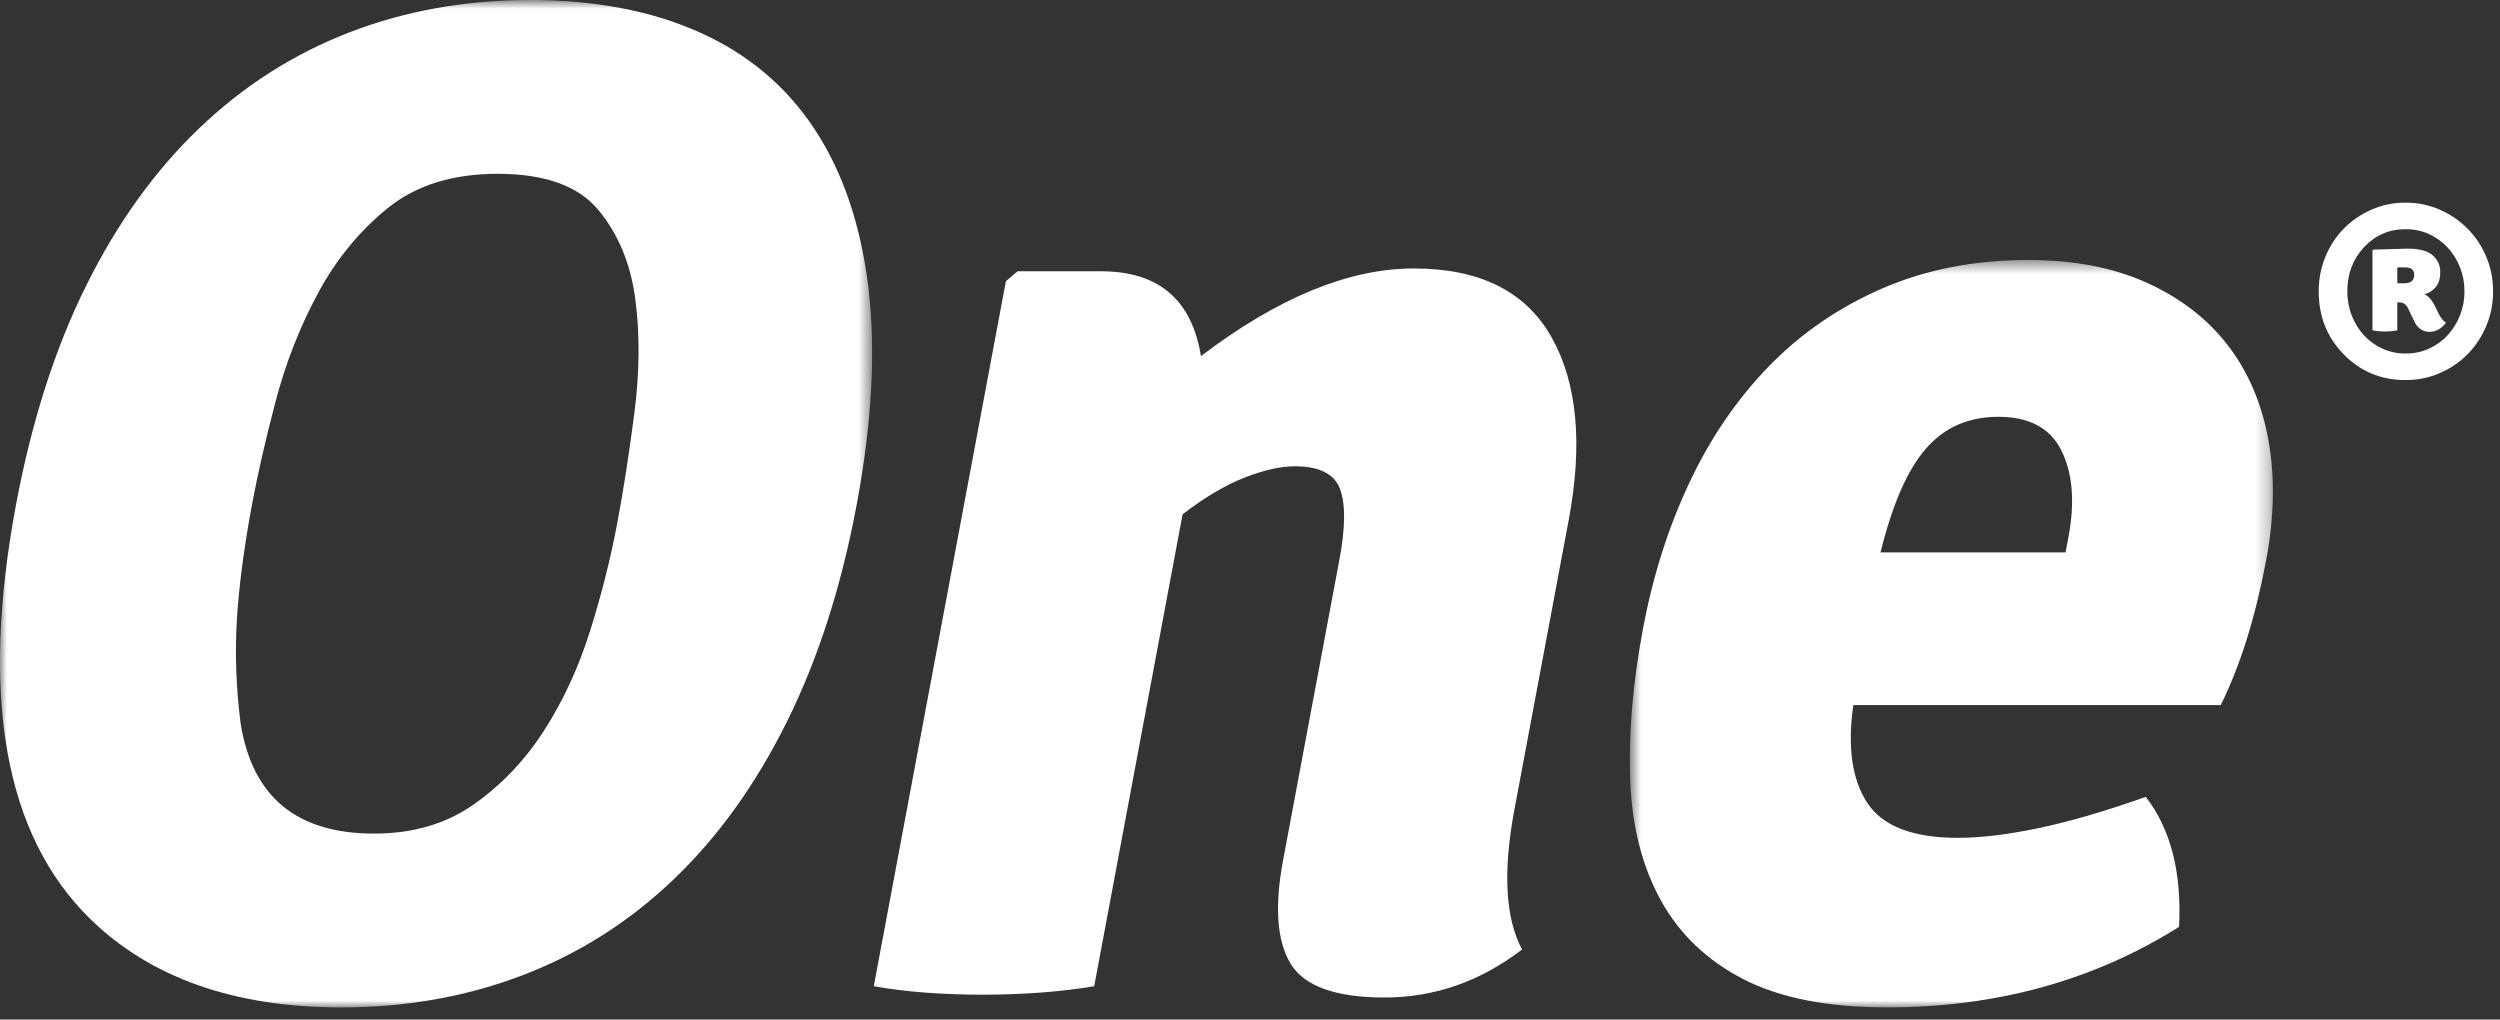 <svg height="73" viewBox="0 0 179 73" width="179" xmlns="http://www.w3.org/2000/svg" xmlns:xlink="http://www.w3.org/1999/xlink"><rect x="0" y="0" width="179" height="73" fill="#333333" stroke="none"/><mask id="a" fill="#fff"><path d="m0 .872h62.444v72.128h-62.444z" fill="#fff" fill-rule="evenodd"/></mask><mask id="b" fill="#fff"><path d="m.692.487h46.049v53.513h-46.049z" fill="#fff" fill-rule="evenodd"/></mask><g fill="#fff" fill-rule="evenodd" transform="translate(0 -1)"><path d="m17.229 52.668c.834 5.26 4.016 7.888 9.548 7.888 2.765 0 5.139-.686 7.117-2.072 1.977-1.382 3.655-3.134 5.031-5.259 1.374-2.125 2.478-4.502 3.31-7.131.828-2.631 1.486-5.227 1.965-7.79.444-2.36.849-4.991 1.225-7.892.373-2.898.397-5.615.06-8.142-.335-2.528-1.22-4.653-2.65-6.373-1.429-1.72-3.833-2.582-7.204-2.582-3.238 0-5.87.827-7.901 2.481-2.027 1.652-3.693 3.691-4.99 6.118-1.3 2.427-2.306 5.008-3.019 7.74s-1.267 5.142-1.658 7.232c-.58 3.102-.946 5.869-1.101 8.297-.15 2.427-.062 4.922.267 7.485m-10.81 13.959c-6.092-6-7.847-15.879-5.269-29.638 1.113-5.934 2.777-11.144 5.003-15.631 2.22-4.484 4.916-8.244 8.083-11.277 3.164-3.038 6.746-5.329 10.748-6.88 3.996-1.551 8.323-2.329 12.976-2.329 4.657 0 8.709.778 12.16 2.329s6.192 3.86 8.211 6.93c2.018 3.069 3.303 6.846 3.845 11.328.541 4.486.263 9.664-.835 15.53-1.098 5.867-2.762 11.044-4.985 15.528s-4.916 8.244-8.083 11.277c-3.164 3.038-6.764 5.332-10.798 6.88-4.032 1.551-8.377 2.327-13.03 2.327-7.687 0-13.698-2.123-18.026-6.374" mask="url(#a)" transform="translate(0 .129)"/><path d="m112.32 38.231-3.889 20.737c-.832 4.449-.649 7.788.55 10.014-2.992 2.294-6.275 3.439-9.848 3.439-3.507 0-5.75-.808-6.728-2.427-.976-1.619-1.157-4.079-.538-7.385l4.037-21.548c.432-2.291.444-3.978.039-5.056-.406-1.081-1.483-1.619-3.235-1.619-1.013 0-2.211.269-3.594.808-1.382.541-2.862 1.418-4.44 2.631l-6.329 33.788c-1.186.201-2.462.352-3.83.456-1.367.098-2.758.151-4.173.151-1.418 0-2.792-.053-4.121-.151-1.332-.104-2.551-.255-3.658-.456l9.46-50.479.841-.711h5.967c4.114 0 6.5 2.025 7.157 6.072 5.506-4.18 10.585-6.273 15.238-6.273 4.721 0 8.004 1.637 9.857 4.908 1.847 3.27 2.261 7.637 1.237 13.101"/><path d="m18.645 21.425h13.249l.21-1.113c.465-2.492.299-4.55-.501-6.169-.798-1.619-2.308-2.43-4.516-2.43-2.14 0-3.872.761-5.192 2.279-1.32 1.516-2.406 3.996-3.25 7.433m24.36 10.928h-26.308c-.429 3.002-.094 5.34 1.004 7.006 1.098 1.67 3.258 2.502 6.485 2.502 1.61 0 3.52-.226 5.722-.685 2.199-.455 4.777-1.207 7.728-2.249 1.784 2.294 2.581 5.396 2.385 9.306-6.115 3.845-13.082 5.767-20.909 5.767-4.247 0-7.677-.676-10.291-2.022-2.614-1.35-4.586-3.239-5.917-5.666-1.332-2.427-2.06-5.292-2.185-8.599-.124-3.303.184-6.911.918-10.824.707-3.777 1.817-7.267 3.327-10.469 1.51-3.203 3.412-5.986 5.712-8.348 2.298-2.358 5.003-4.211 8.123-5.561s6.6-2.024 10.446-2.024c3.234 0 6.052.541 8.444 1.618 2.394 1.081 4.328 2.564 5.793 4.452 1.468 1.889 2.442 4.147 2.927 6.775.486 2.632.438 5.5-.142 8.599-.772 4.118-1.859 7.59-3.262 10.422" mask="url(#b)" transform="translate(116 19.129)"/><path d="m171.647 20.145v1.137h.5c.474 0 .708-.202.708-.601 0-.355-.213-.536-.637-.536zm-1.708-1.273 2.46-.071c.82 0 1.412.16 1.779.477.361.317.544.713.544 1.193 0 .464-.109.825-.331 1.089-.22.263-.489.432-.806.509.273.11.521.388.752.835l.249.512c.154.322.335.556.548.695-.335.432-.732.649-1.187.649-.213 0-.415-.06-.604-.175-.189-.116-.343-.296-.465-.545l-.479-.997c-.136-.261-.341-.394-.613-.394h-.139v1.995c-.122.03-.257.053-.411.068-.151.015-.309.024-.477.024-.169 0-.328-.009-.488-.024s-.296-.038-.403-.068v-5.728zm-.684-.163c-.79.85-1.187 1.9-1.187 3.153 0 .618.107 1.199.32 1.737.213.542.506 1.013.876 1.415.373.402.814.719 1.323.95.51.231 1.06.349 1.652.349.607 0 1.166-.118 1.675-.349s.954-.55 1.336-.962c.378-.408.674-.885.887-1.426.214-.539.32-1.11.32-1.714s-.106-1.175-.32-1.717c-.213-.539-.509-1.015-.887-1.424-.382-.409-.827-.731-1.336-.962-.509-.234-1.068-.349-1.675-.349-1.184 0-2.178.435-2.984 1.299zm-1.436 7.672c-1.201-1.219-1.799-2.726-1.799-4.519 0-.883.16-1.708.48-2.481.316-.773.757-1.444 1.319-2.015.563-.572 1.223-1.025 1.984-1.356.758-.335 1.569-.501 2.436-.501s1.678.166 2.439.501c.761.331 1.424.784 1.992 1.356.571.571 1.018 1.242 1.344 2.015.329.773.491 1.598.491 2.481 0 .882-.162 1.708-.491 2.48-.326.773-.77 1.445-1.332 2.016s-1.225 1.024-1.995 1.355c-.764.335-1.581.5-2.448.5-1.747 0-3.22-.609-4.42-1.832z"/></g></svg>